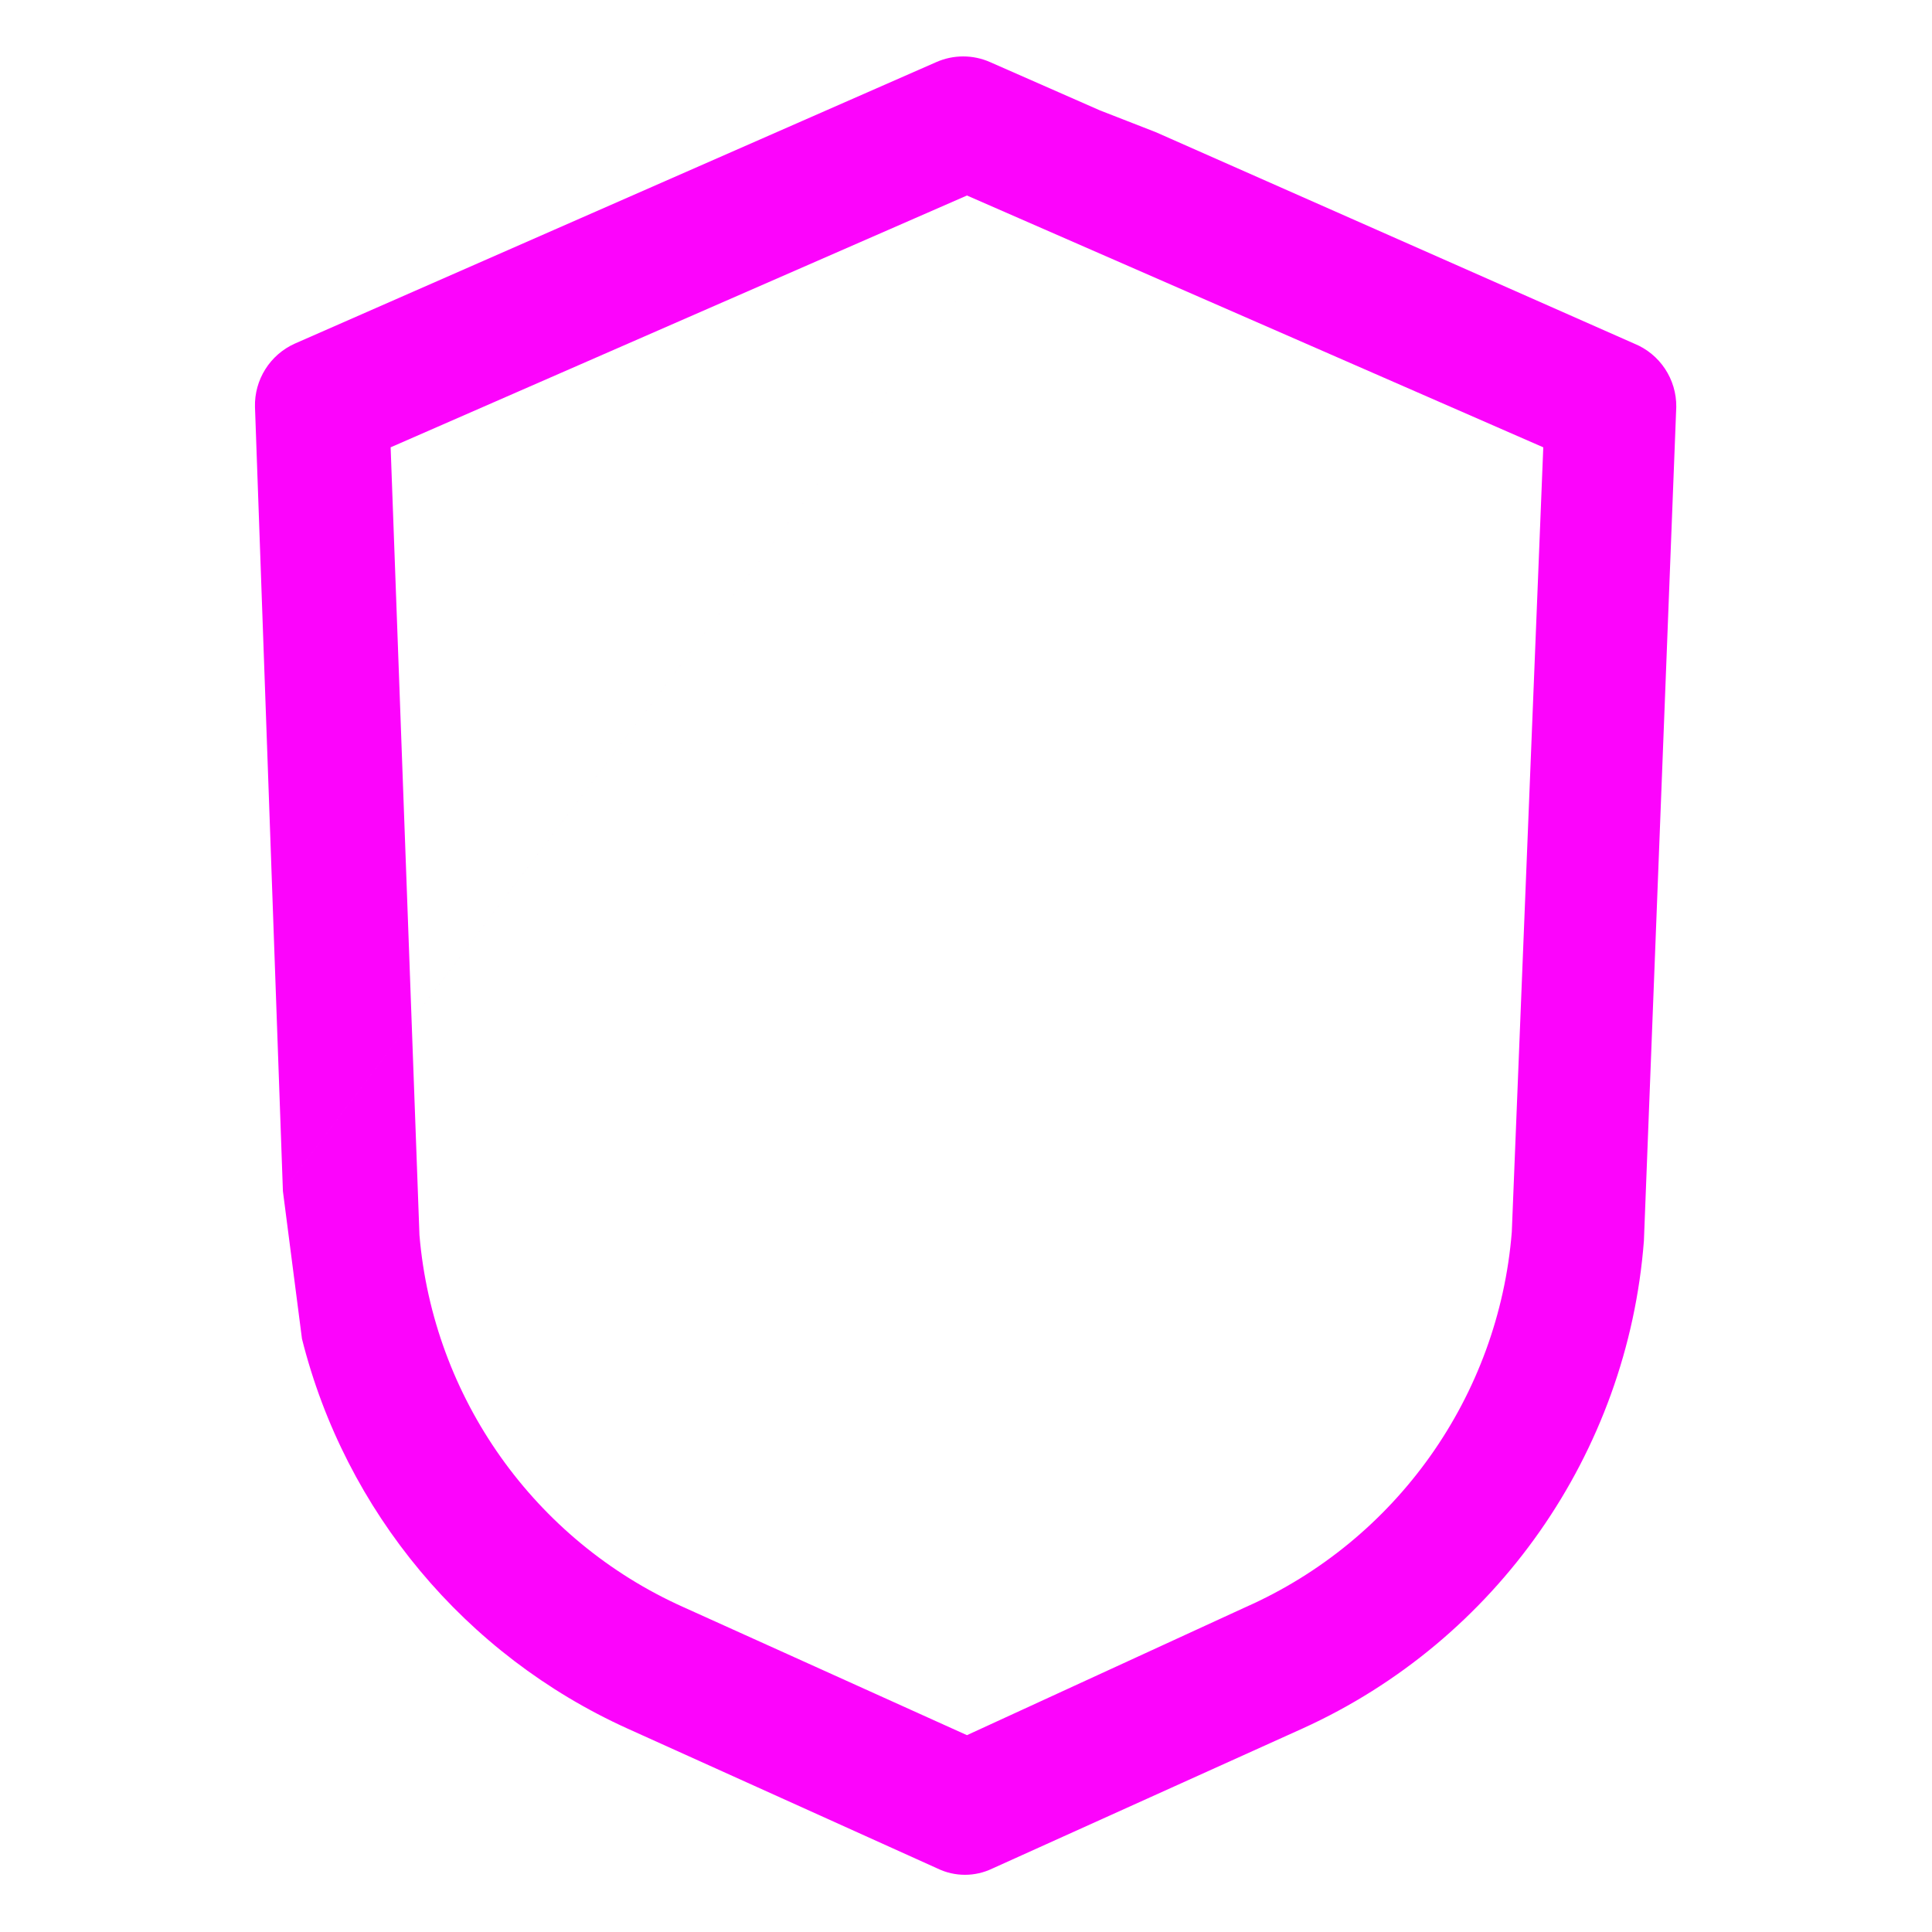 <?xml version="1.0" encoding="UTF-8" standalone="no"?> <svg xmlns="http://www.w3.org/2000/svg" xmlns:xlink="http://www.w3.org/1999/xlink" xmlns:serif="http://www.serif.com/" width="100%" height="100%" viewBox="0 0 421 421" xml:space="preserve" style="fill-rule:evenodd;clip-rule:evenodd;stroke-linejoin:round;stroke-miterlimit:2;"> <path d="M61.65,259.575l4.153,32.169c9.443,37.612 35.582,68.915 70.907,84.914l67.623,30.527c3.753,1.803 8.129,1.803 11.882,0l67.622,-30.527c42.261,-19.18 70.828,-59.99 74.385,-106.263l7.052,-181.711c0.083,-6.044 -3.574,-11.549 -9.177,-13.815l-104.278,-46.086l-12.129,-4.727m-0,-0l-23.958,-10.53c-3.722,-1.64 -7.967,-1.64 -11.689,0l-139.785,61.343c-5.415,2.417 -8.858,7.887 -8.695,13.815l6.087,170.891m267.784,8.888c-2.868,35.76 -25.162,67.194 -57.962,81.726l-60.763,27.918l-61.827,-27.918c-32.427,-14.537 -54.484,-45.64 -57.479,-81.05l-6.279,-171.664l125.585,-54.871l125.584,54.871l-6.859,170.988" style="fill:#fc04fc;fill-rule:nonzero;"></path> </svg> 